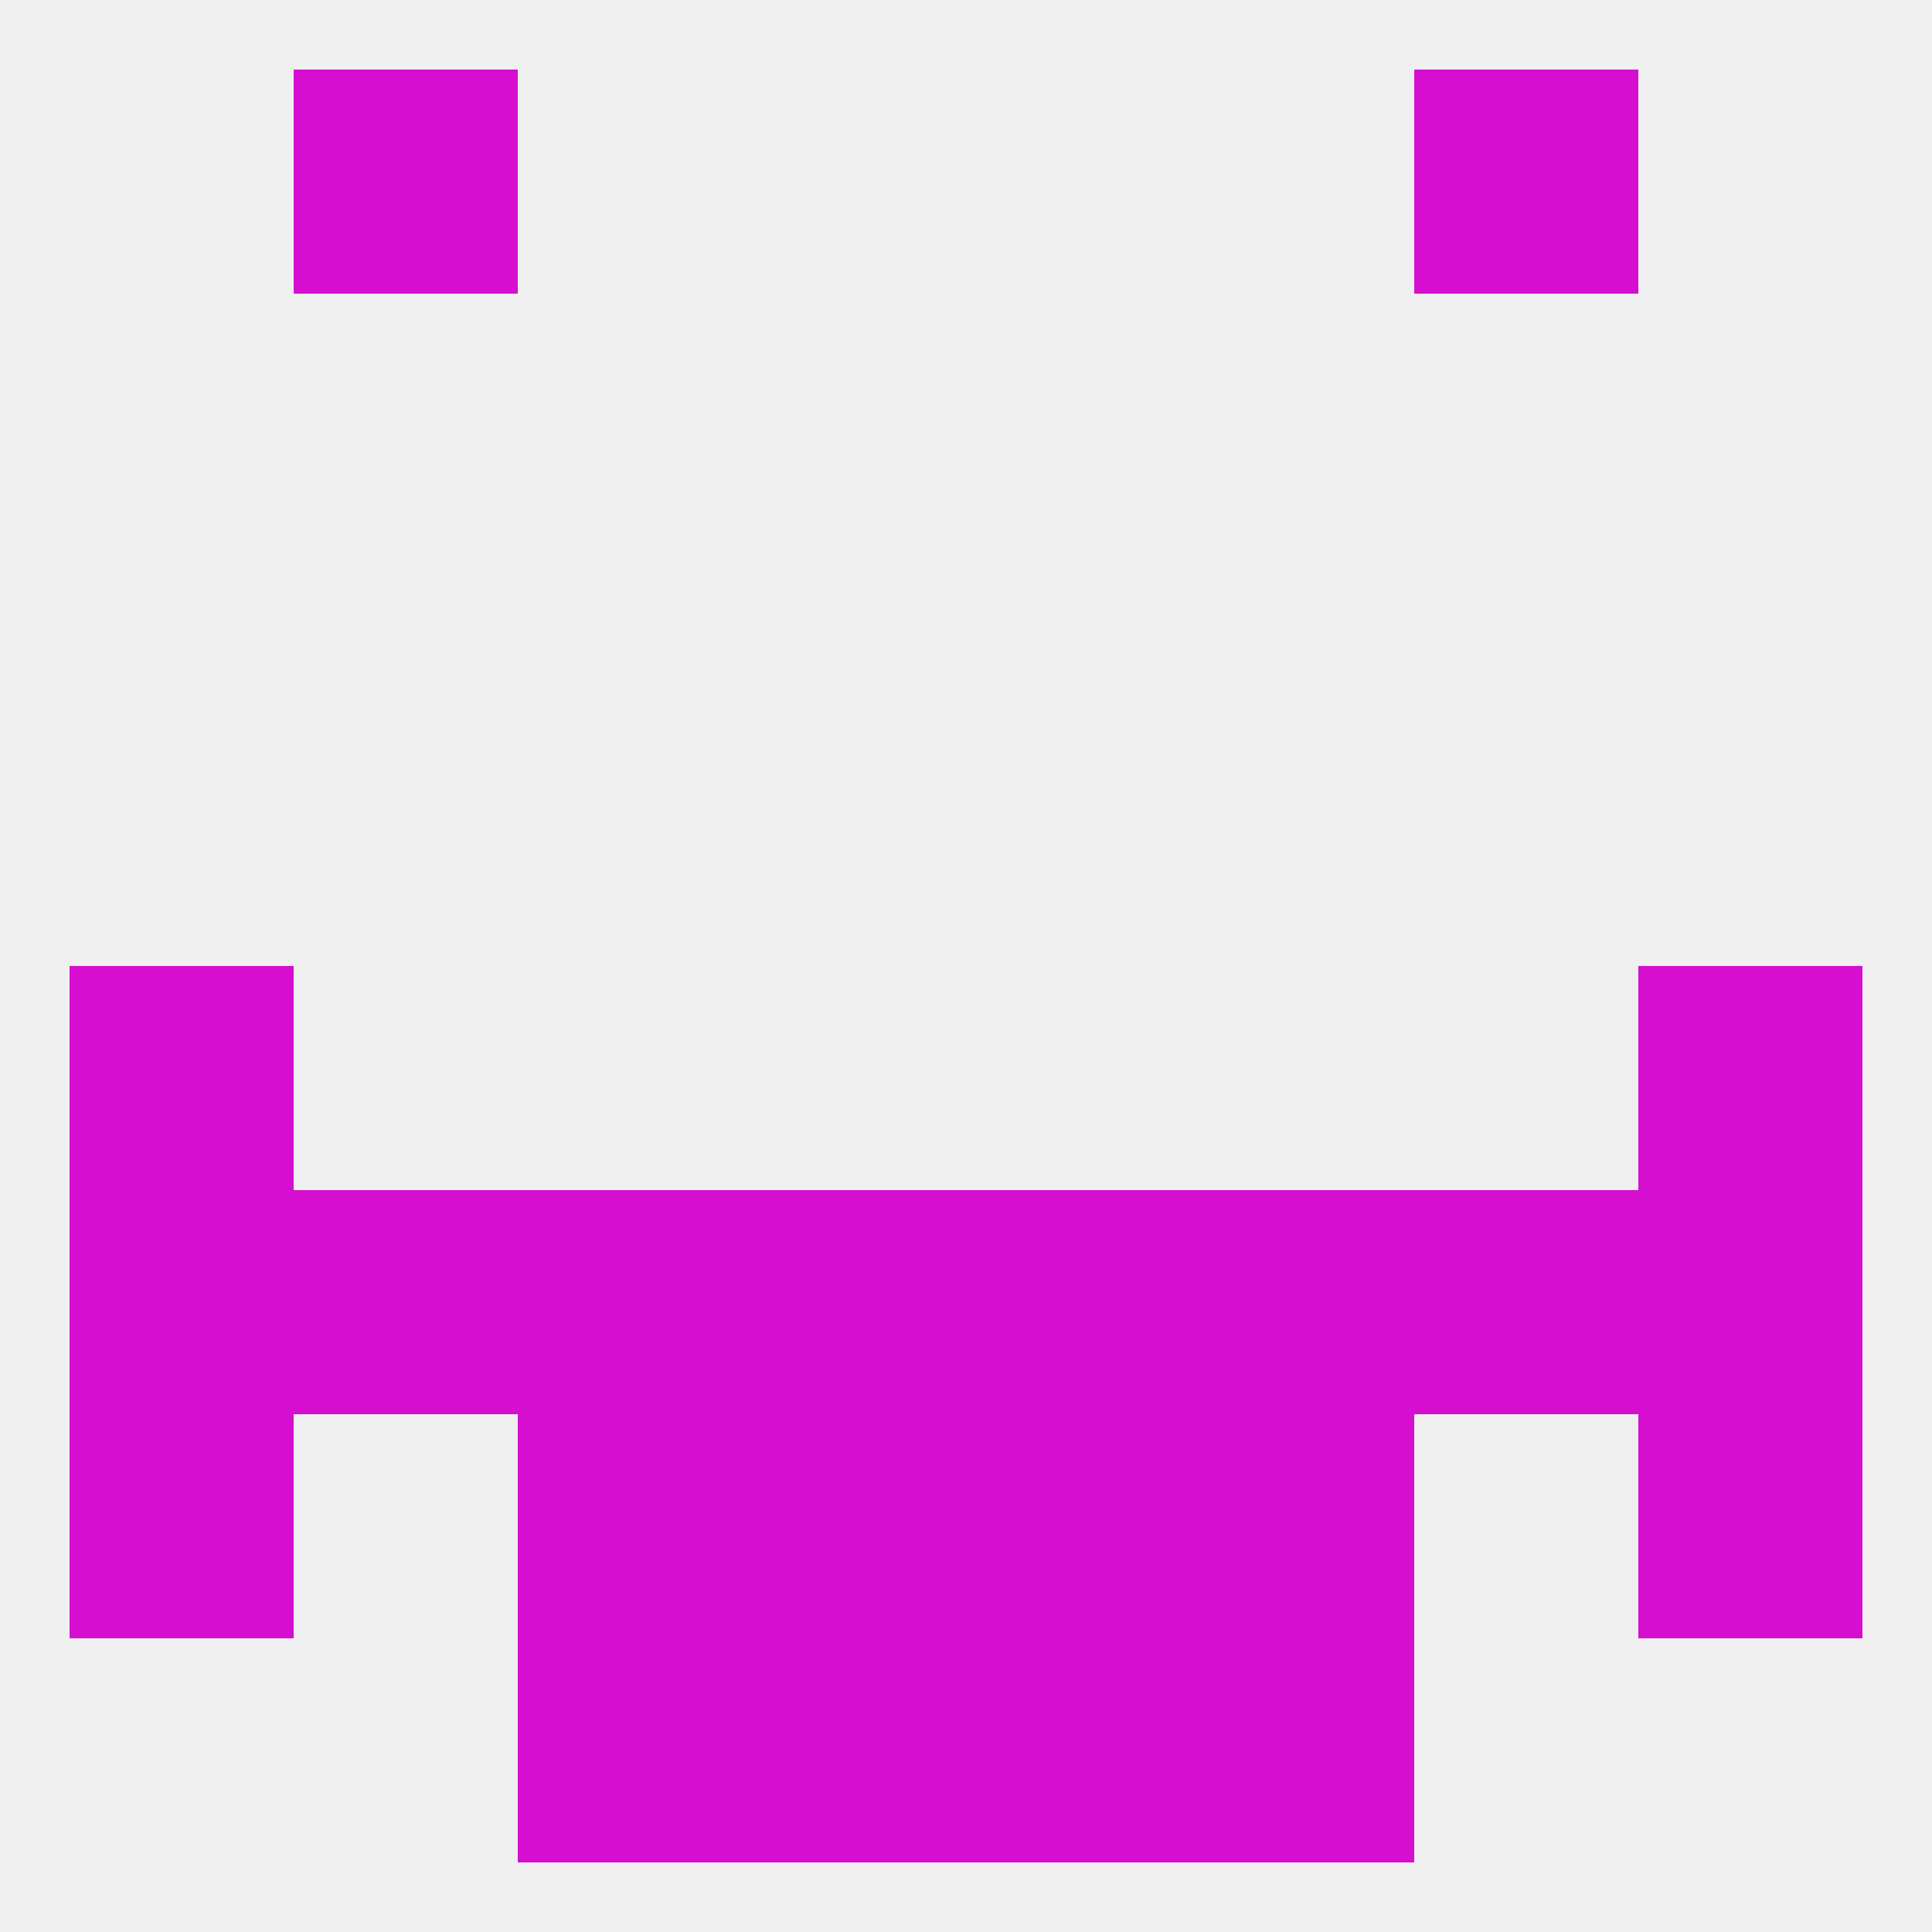 
<!--   <?xml version="1.0"?> -->
<svg version="1.1" baseprofile="full" xmlns="http://www.w3.org/2000/svg" xmlns:xlink="http://www.w3.org/1999/xlink" xmlns:ev="http://www.w3.org/2001/xml-events" width="250" height="250" viewBox="0 0 250 250" >
	<rect width="100%" height="100%" fill="rgba(240,240,240,255)"/>

	<rect x="125" y="212" width="29" height="29" fill="rgba(214,14,207,255)"/>
	<rect x="67" y="212" width="29" height="29" fill="rgba(214,14,207,255)"/>
	<rect x="154" y="212" width="29" height="29" fill="rgba(214,14,207,255)"/>
	<rect x="96" y="212" width="29" height="29" fill="rgba(214,14,207,255)"/>
	<rect x="38" y="9" width="29" height="29" fill="rgba(214,14,207,255)"/>
	<rect x="183" y="9" width="29" height="29" fill="rgba(214,14,207,255)"/>
	<rect x="38" y="154" width="29" height="29" fill="rgba(214,14,207,255)"/>
	<rect x="9" y="154" width="29" height="29" fill="rgba(214,14,207,255)"/>
	<rect x="125" y="154" width="29" height="29" fill="rgba(214,14,207,255)"/>
	<rect x="183" y="154" width="29" height="29" fill="rgba(214,14,207,255)"/>
	<rect x="212" y="154" width="29" height="29" fill="rgba(214,14,207,255)"/>
	<rect x="96" y="154" width="29" height="29" fill="rgba(214,14,207,255)"/>
	<rect x="67" y="154" width="29" height="29" fill="rgba(214,14,207,255)"/>
	<rect x="154" y="154" width="29" height="29" fill="rgba(214,14,207,255)"/>
	<rect x="9" y="125" width="29" height="29" fill="rgba(214,14,207,255)"/>
	<rect x="212" y="125" width="29" height="29" fill="rgba(214,14,207,255)"/>
	<rect x="96" y="183" width="29" height="29" fill="rgba(214,14,207,255)"/>
	<rect x="125" y="183" width="29" height="29" fill="rgba(214,14,207,255)"/>
	<rect x="67" y="183" width="29" height="29" fill="rgba(214,14,207,255)"/>
	<rect x="154" y="183" width="29" height="29" fill="rgba(214,14,207,255)"/>
	<rect x="9" y="183" width="29" height="29" fill="rgba(214,14,207,255)"/>
	<rect x="212" y="183" width="29" height="29" fill="rgba(214,14,207,255)"/>
</svg>